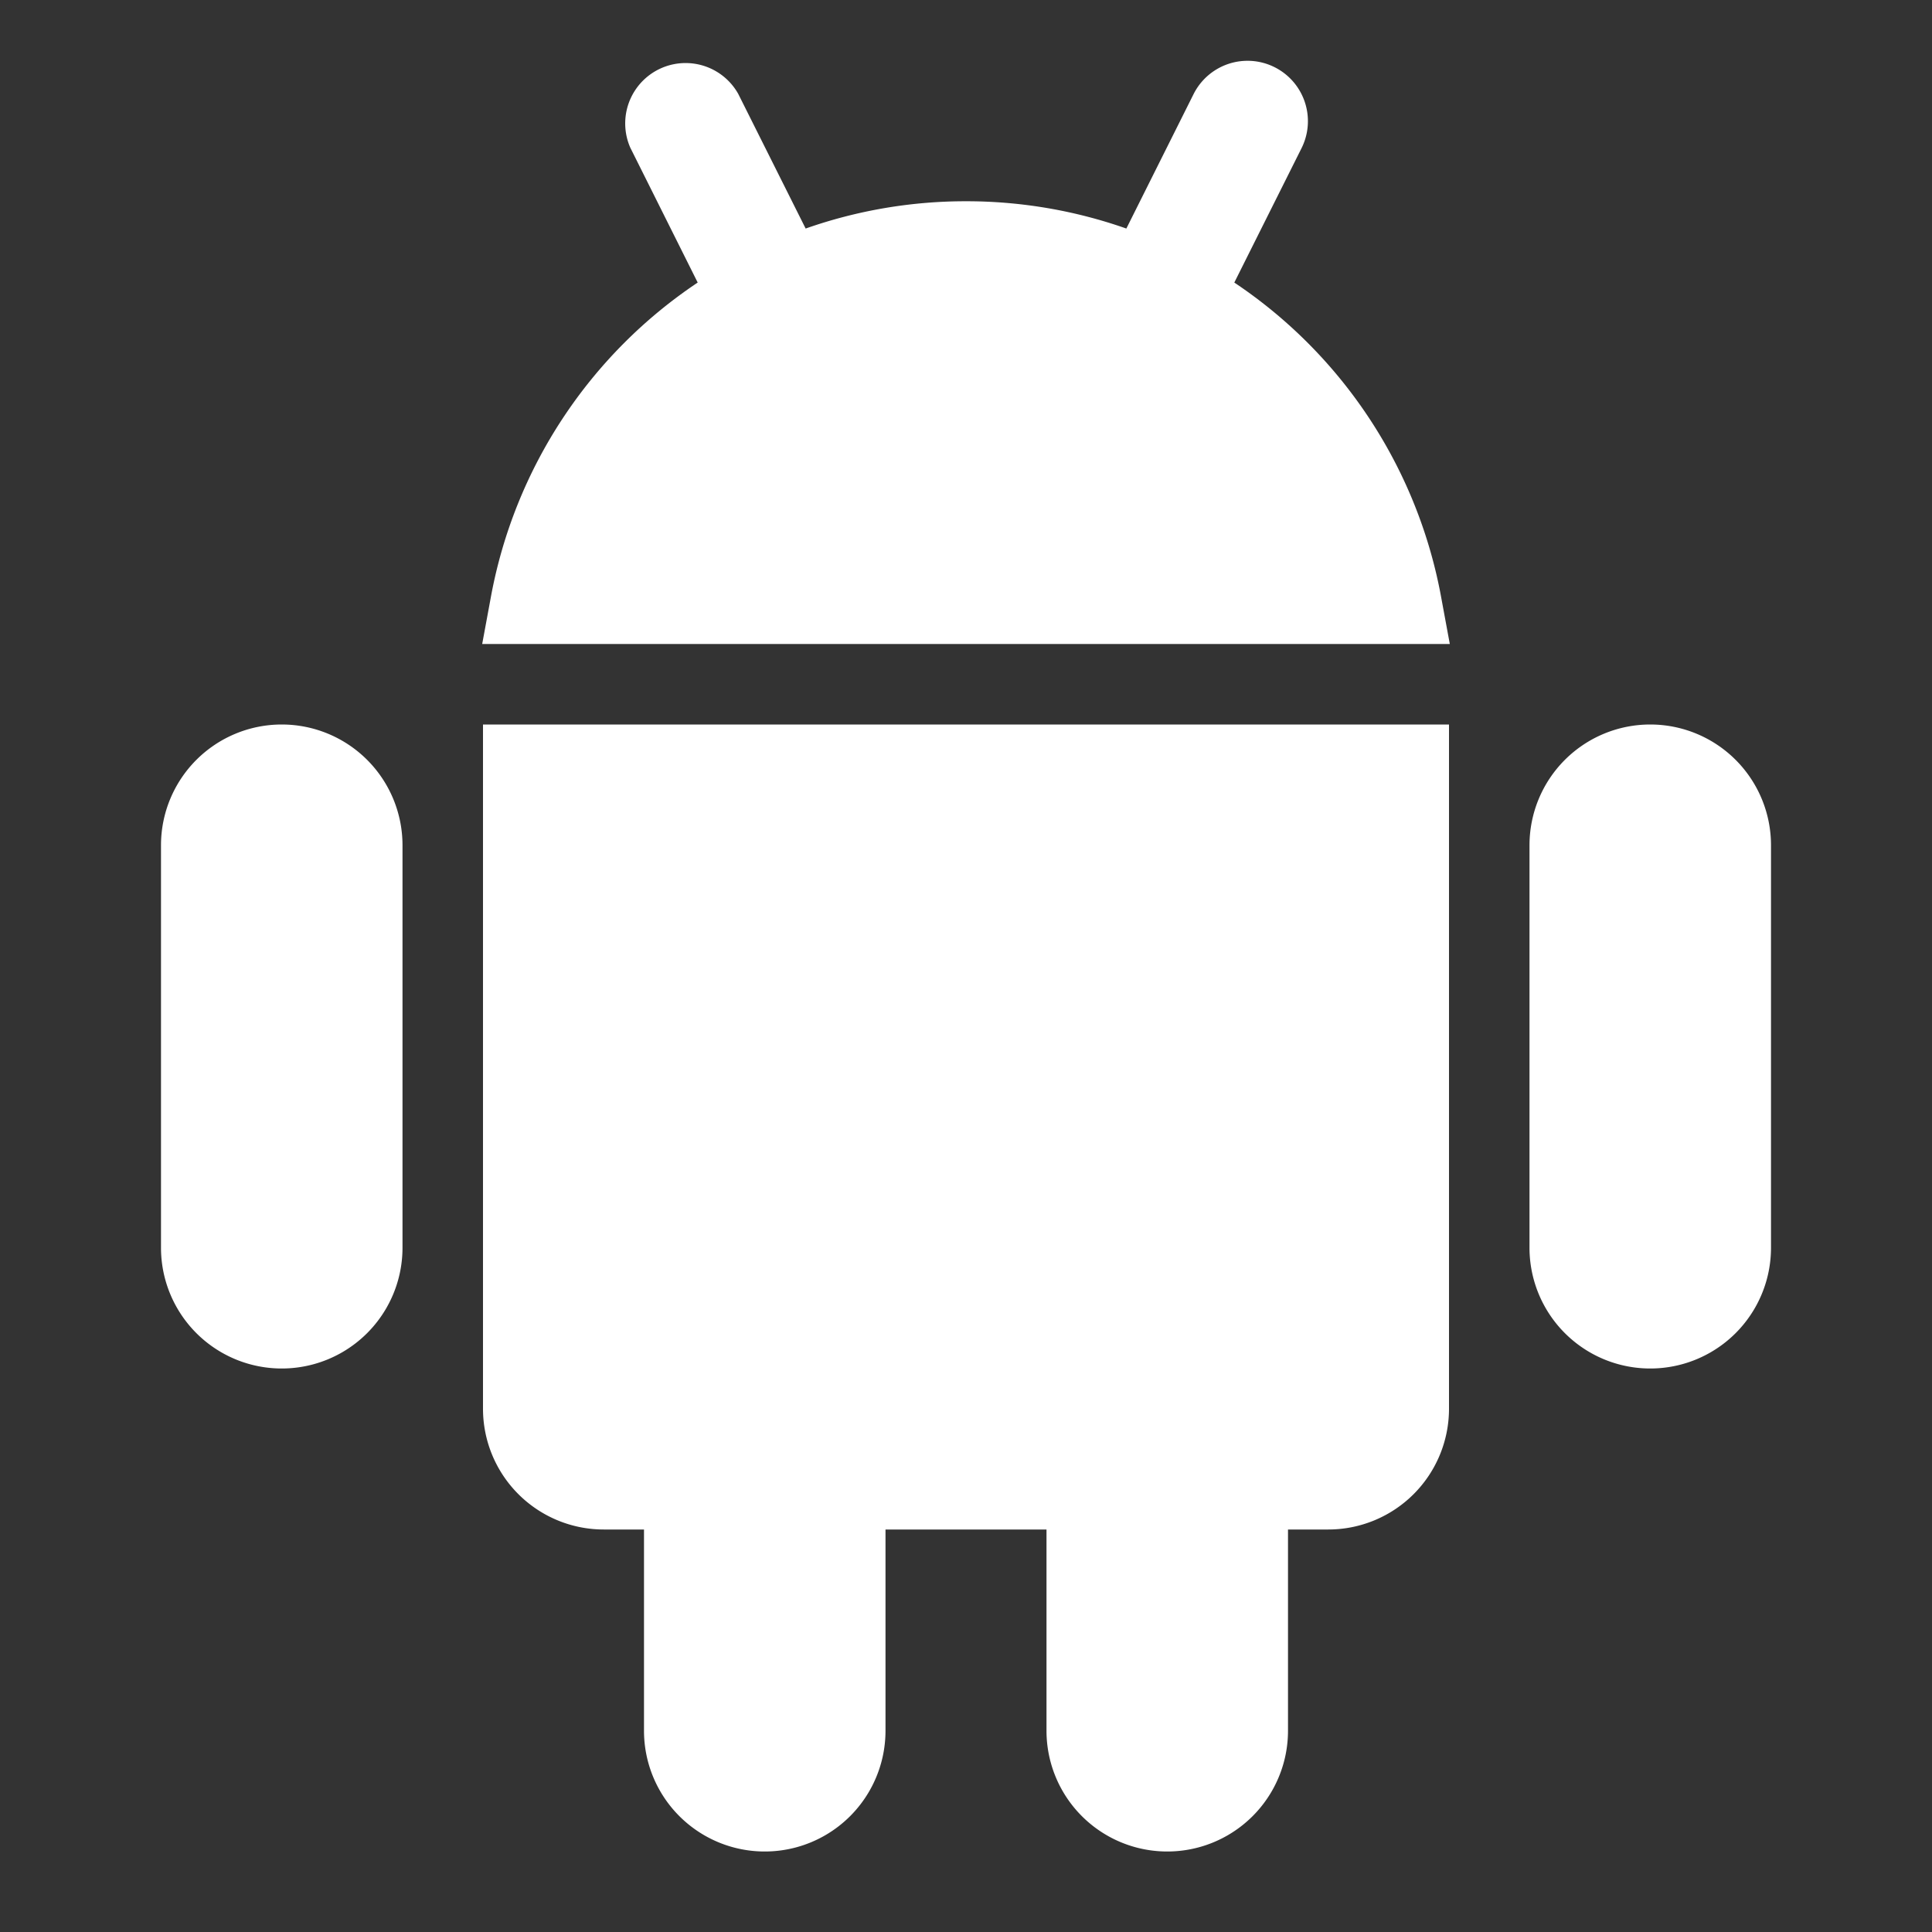 <svg xmlns="http://www.w3.org/2000/svg" fill="none" viewBox="0 0 24 24" id="Android-Logo--Streamline-Logos.svg" height="24" width="24"><rect x="0" y="0" width="24" height="24" fill="#333333" stroke="none"/><desc>Android Logo Streamline Icon: https://streamlinehq.com</desc><path fill="#ffffff" fill-rule="evenodd" d="M9.17 1.165a0.75 0.75 0 0 0 -1.34 0.67l0.837 1.675a6.004 6.004 0 0 0 -2.568 3.9L5.99 8h12.02l-0.109 -0.59a6.004 6.004 0 0 0 -2.568 -3.9l0.838 -1.675a0.75 0.75 0 0 0 -1.342 -0.67l-0.837 1.674A5.99 5.99 0 0 0 12 2.5a5.99 5.99 0 0 0 -1.992 0.339L9.17 1.165ZM3.5 9A1.5 1.5 0 0 0 2 10.5v5a1.5 1.5 0 0 0 3 0v-5A1.5 1.5 0 0 0 3.5 9Zm17 0a1.5 1.5 0 0 0 -1.5 1.5v5a1.5 1.5 0 0 0 3 0v-5A1.5 1.5 0 0 0 20.5 9ZM18 9H6v8.5A1.5 1.5 0 0 0 7.5 19H8v2.5a1.5 1.5 0 0 0 3 0V19h2v2.5a1.5 1.5 0 0 0 3 0V19h0.5a1.5 1.5 0 0 0 1.5 -1.5V9Z" clip-rule="evenodd" stroke-width="1"></path></svg>